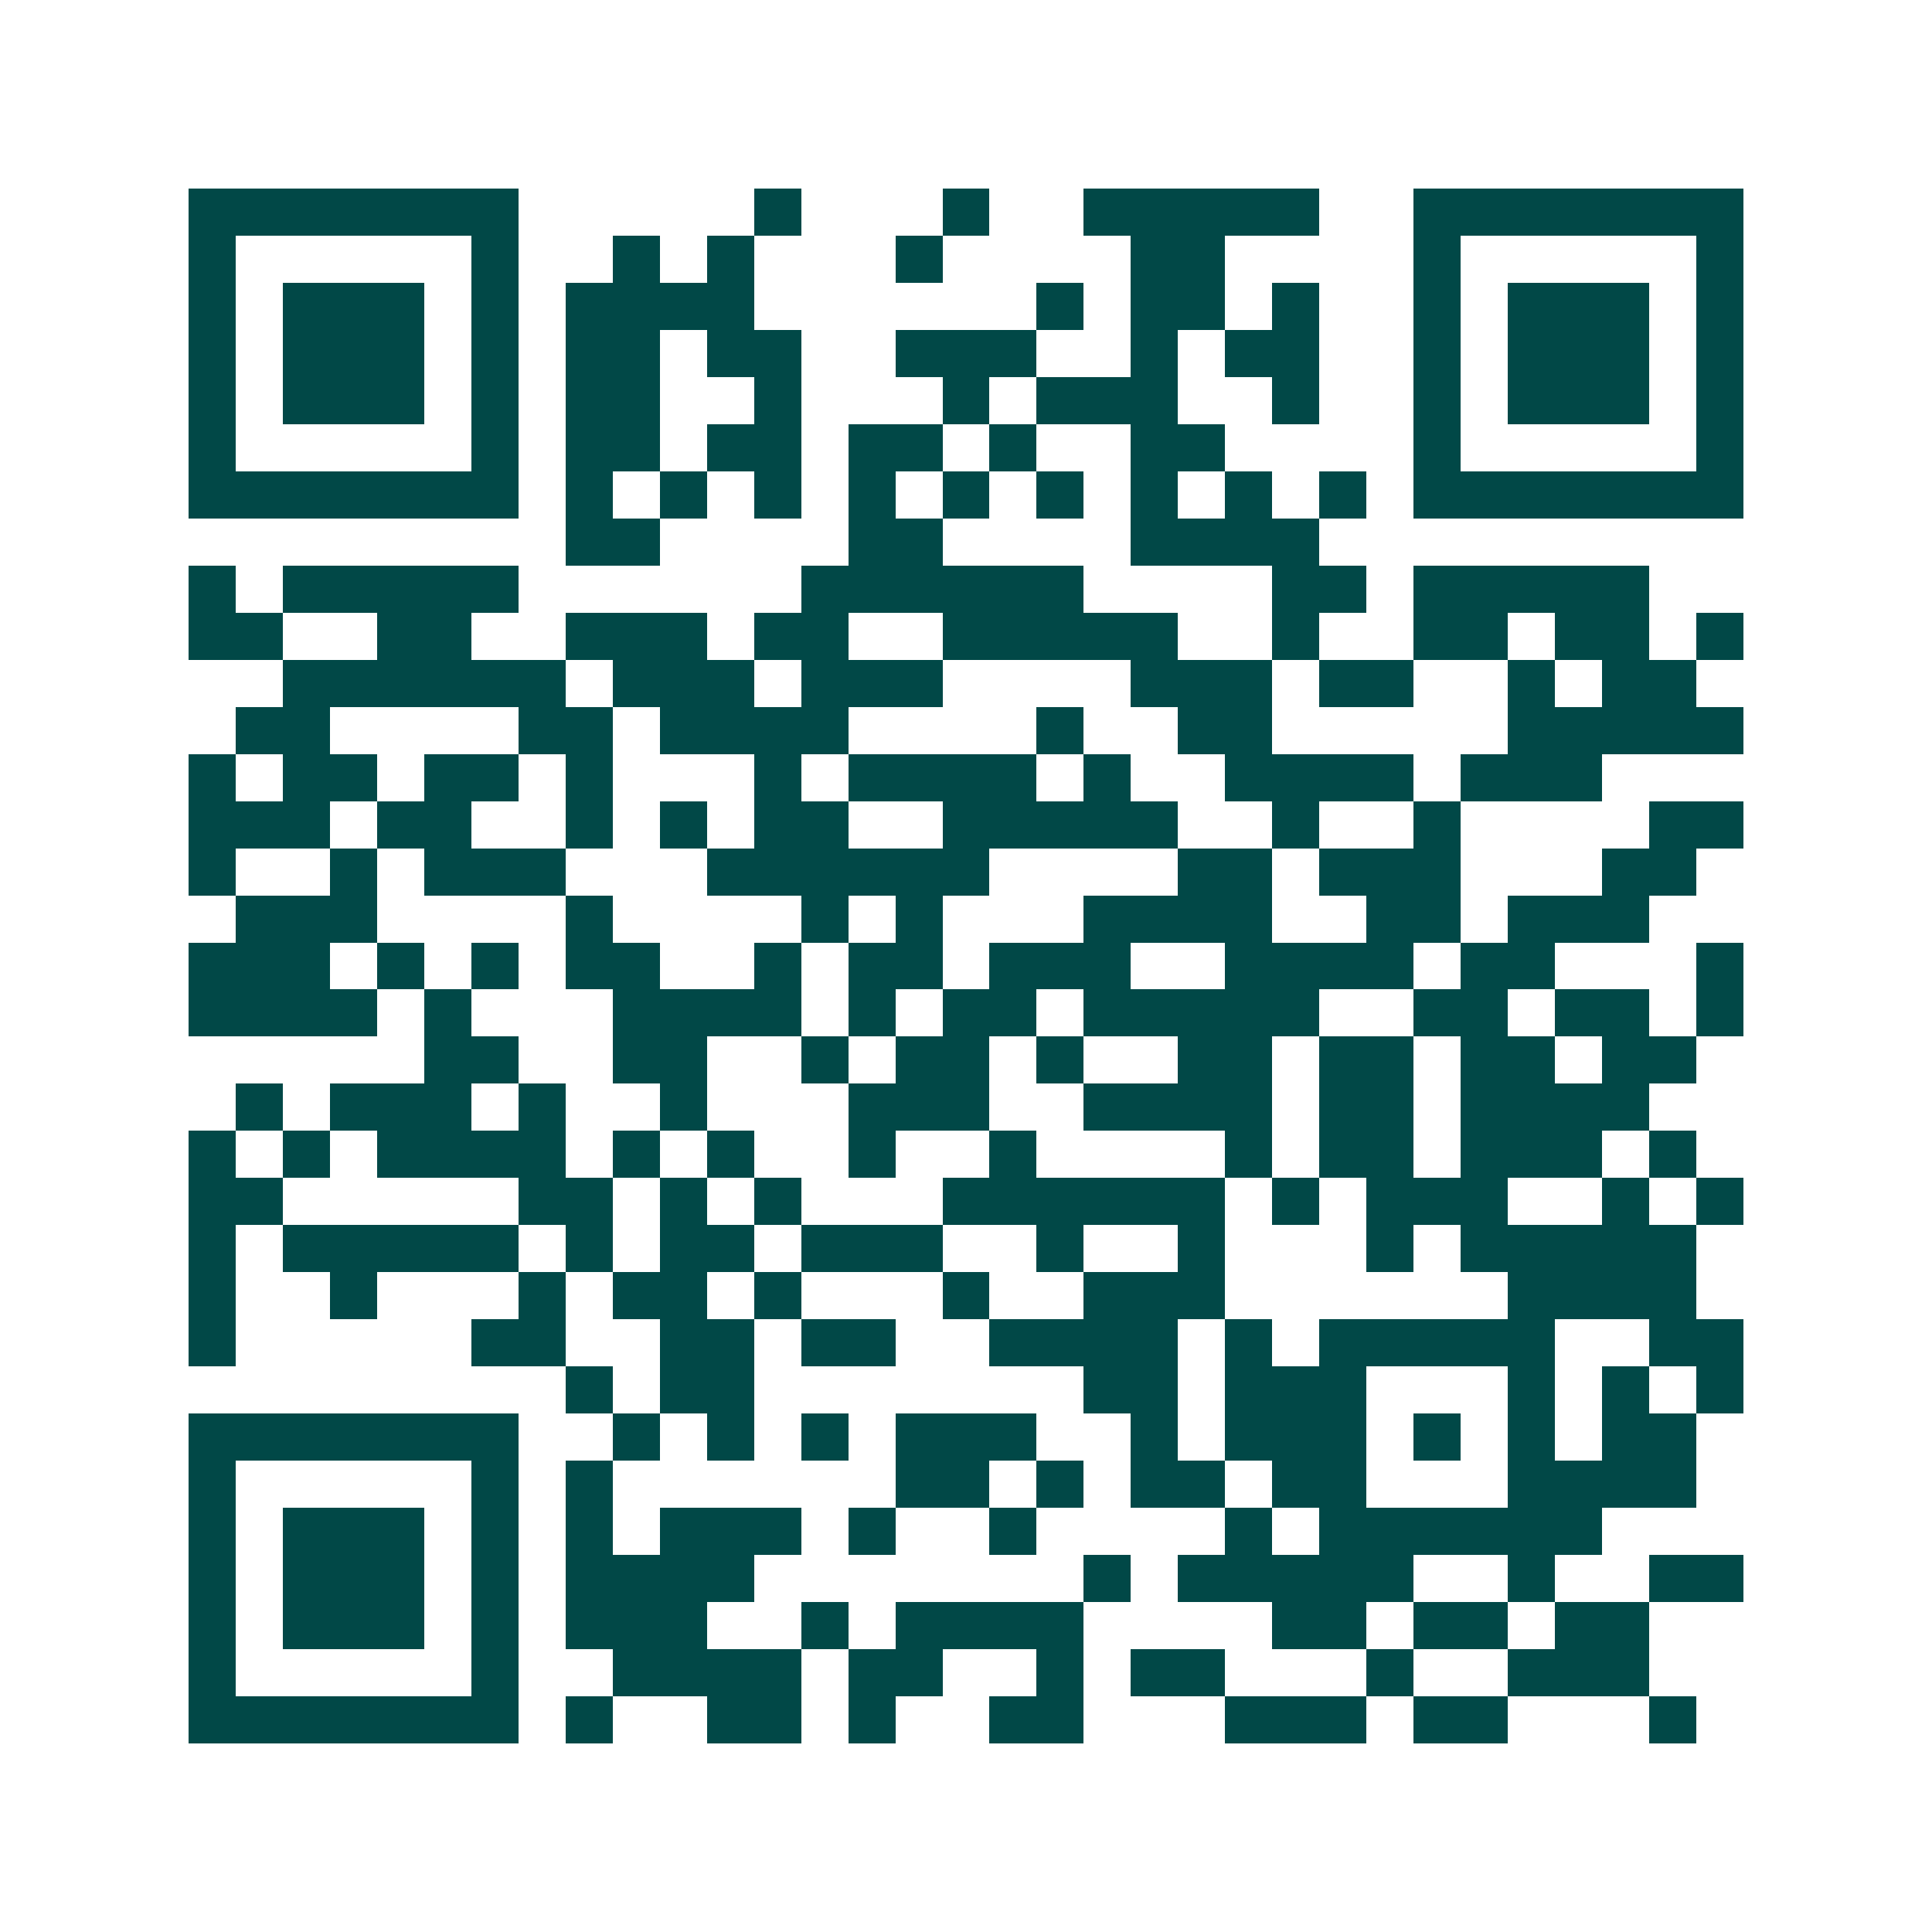 <svg xmlns="http://www.w3.org/2000/svg" width="200" height="200" viewBox="0 0 41 41" shape-rendering="crispEdges"><path fill="#ffffff" d="M0 0h41v41H0z"/><path stroke="#014847" d="M4 4.5h7m5 0h1m3 0h1m2 0h5m2 0h7M4 5.5h1m5 0h1m2 0h1m1 0h1m3 0h1m4 0h2m4 0h1m5 0h1M4 6.5h1m1 0h3m1 0h1m1 0h4m6 0h1m1 0h2m1 0h1m2 0h1m1 0h3m1 0h1M4 7.5h1m1 0h3m1 0h1m1 0h2m1 0h2m2 0h3m2 0h1m1 0h2m2 0h1m1 0h3m1 0h1M4 8.5h1m1 0h3m1 0h1m1 0h2m2 0h1m3 0h1m1 0h3m2 0h1m2 0h1m1 0h3m1 0h1M4 9.5h1m5 0h1m1 0h2m1 0h2m1 0h2m1 0h1m2 0h2m4 0h1m5 0h1M4 10.5h7m1 0h1m1 0h1m1 0h1m1 0h1m1 0h1m1 0h1m1 0h1m1 0h1m1 0h1m1 0h7M12 11.5h2m4 0h2m4 0h4M4 12.5h1m1 0h5m6 0h6m4 0h2m1 0h5M4 13.5h2m2 0h2m2 0h3m1 0h2m2 0h5m2 0h1m2 0h2m1 0h2m1 0h1M6 14.5h6m1 0h3m1 0h3m4 0h3m1 0h2m2 0h1m1 0h2M5 15.5h2m4 0h2m1 0h4m4 0h1m2 0h2m5 0h5M4 16.5h1m1 0h2m1 0h2m1 0h1m3 0h1m1 0h4m1 0h1m2 0h4m1 0h3M4 17.5h3m1 0h2m2 0h1m1 0h1m1 0h2m2 0h5m2 0h1m2 0h1m4 0h2M4 18.5h1m2 0h1m1 0h3m3 0h6m4 0h2m1 0h3m3 0h2M5 19.5h3m4 0h1m4 0h1m1 0h1m3 0h4m2 0h2m1 0h3M4 20.5h3m1 0h1m1 0h1m1 0h2m2 0h1m1 0h2m1 0h3m2 0h4m1 0h2m3 0h1M4 21.5h4m1 0h1m3 0h4m1 0h1m1 0h2m1 0h5m2 0h2m1 0h2m1 0h1M9 22.5h2m2 0h2m2 0h1m1 0h2m1 0h1m2 0h2m1 0h2m1 0h2m1 0h2M5 23.5h1m1 0h3m1 0h1m2 0h1m3 0h3m2 0h4m1 0h2m1 0h4M4 24.5h1m1 0h1m1 0h4m1 0h1m1 0h1m2 0h1m2 0h1m4 0h1m1 0h2m1 0h3m1 0h1M4 25.5h2m5 0h2m1 0h1m1 0h1m3 0h6m1 0h1m1 0h3m2 0h1m1 0h1M4 26.5h1m1 0h5m1 0h1m1 0h2m1 0h3m2 0h1m2 0h1m3 0h1m1 0h5M4 27.5h1m2 0h1m3 0h1m1 0h2m1 0h1m3 0h1m2 0h3m6 0h4M4 28.5h1m5 0h2m2 0h2m1 0h2m2 0h4m1 0h1m1 0h5m2 0h2M12 29.5h1m1 0h2m7 0h2m1 0h3m3 0h1m1 0h1m1 0h1M4 30.5h7m2 0h1m1 0h1m1 0h1m1 0h3m2 0h1m1 0h3m1 0h1m1 0h1m1 0h2M4 31.5h1m5 0h1m1 0h1m6 0h2m1 0h1m1 0h2m1 0h2m3 0h4M4 32.5h1m1 0h3m1 0h1m1 0h1m1 0h3m1 0h1m2 0h1m4 0h1m1 0h6M4 33.5h1m1 0h3m1 0h1m1 0h4m7 0h1m1 0h5m2 0h1m2 0h2M4 34.5h1m1 0h3m1 0h1m1 0h3m2 0h1m1 0h4m4 0h2m1 0h2m1 0h2M4 35.5h1m5 0h1m2 0h4m1 0h2m2 0h1m1 0h2m3 0h1m2 0h3M4 36.5h7m1 0h1m2 0h2m1 0h1m2 0h2m3 0h3m1 0h2m3 0h1"/></svg>
